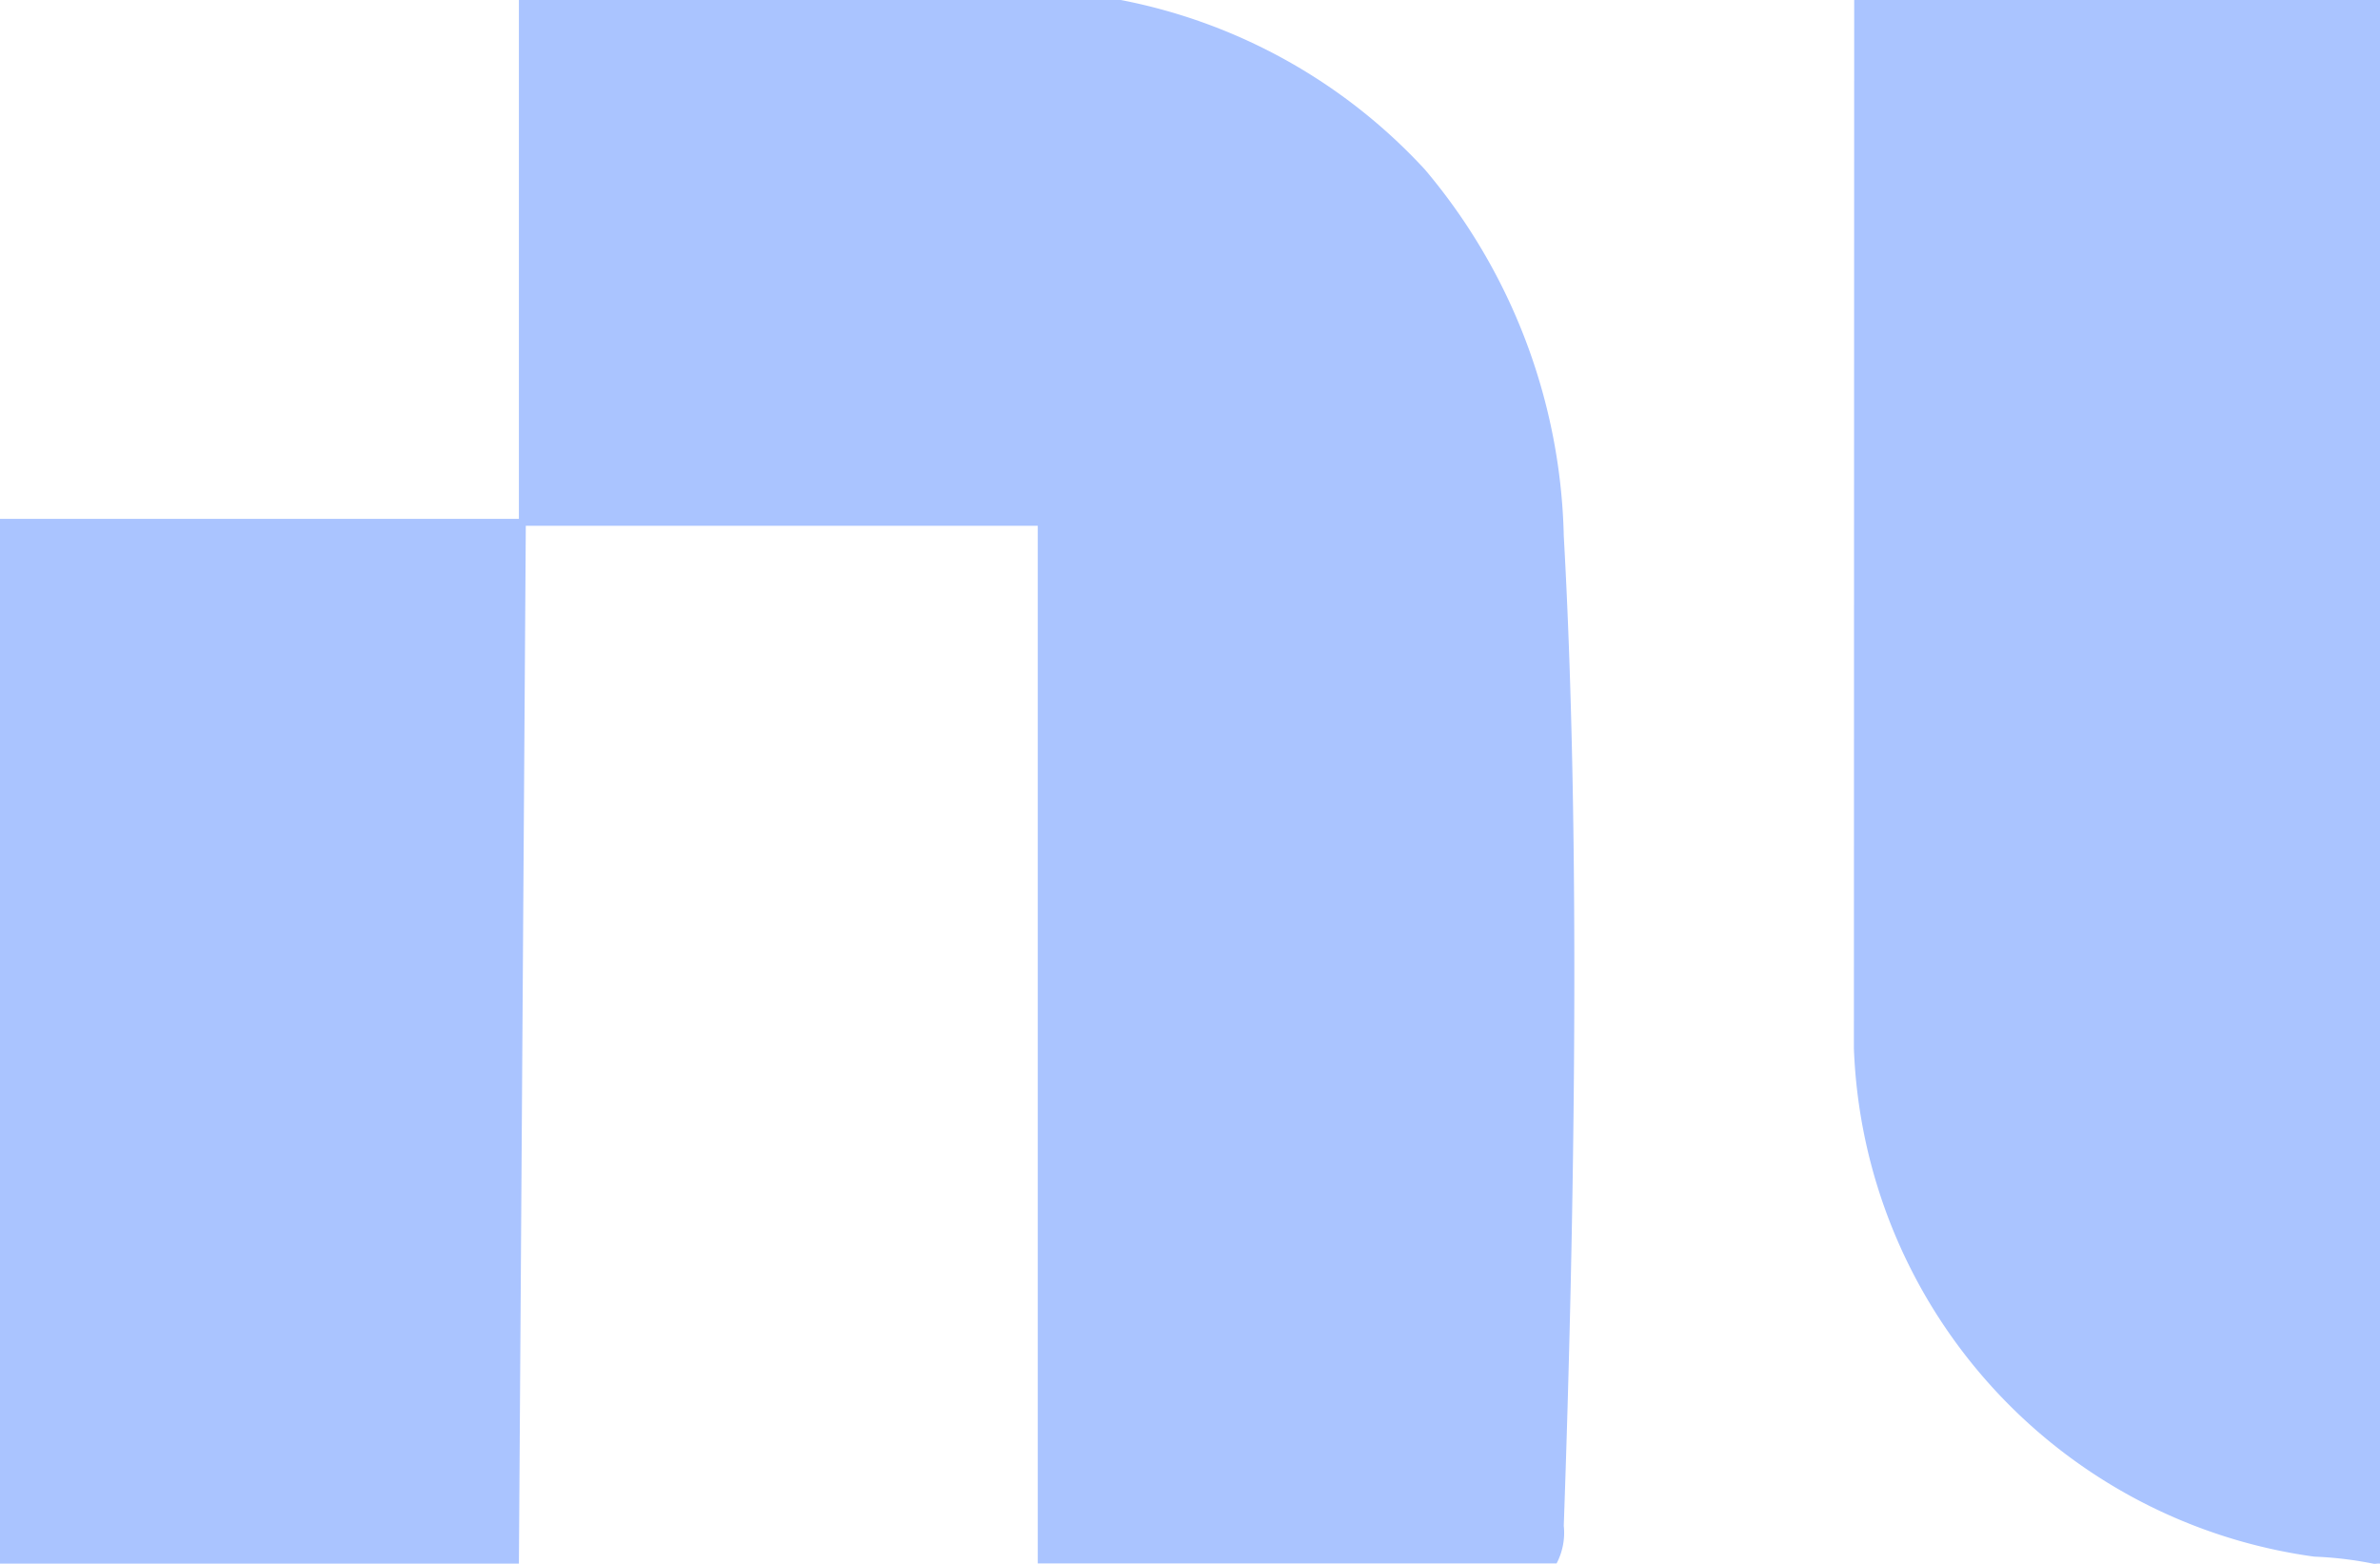 <?xml version="1.0" encoding="UTF-8"?>
<svg xmlns="http://www.w3.org/2000/svg" xmlns:xlink="http://www.w3.org/1999/xlink" id="Ni" width="49.007" height="32.2" viewBox="0 0 49.007 32.2">
  <defs>
    <clipPath id="clip-path">
      <rect id="Rectangle_5263" data-name="Rectangle 5263" width="49.007" height="32.2" fill="#aac4ff"></rect>
    </clipPath>
  </defs>
  <g id="Group_12017" data-name="Group 12017" clip-path="url(#clip-path)">
    <path id="Path_26628" data-name="Path 26628" d="M23.079,0a11.47,11.47,0,0,1,6.264,3.494A12.108,12.108,0,0,1,32.2,11.035c.352,6.268.221,14.068,0,20.385a1.36,1.36,0,0,1-.148.776H21.369V10.827H10.827L10.685,32.2H0V10.685H10.685V0Z" fill="#aac4ff"></path>
    <path id="Path_26629" data-name="Path 26629" d="M267.964,0h10.827V32.2c-.046-.008-.1.011-.142,0a7.592,7.592,0,0,0-1.21-.144,10.976,10.976,0,0,1-9.481-10.464Z" transform="translate(-229.784)" fill="#aac4ff"></path>
  </g>
</svg>
